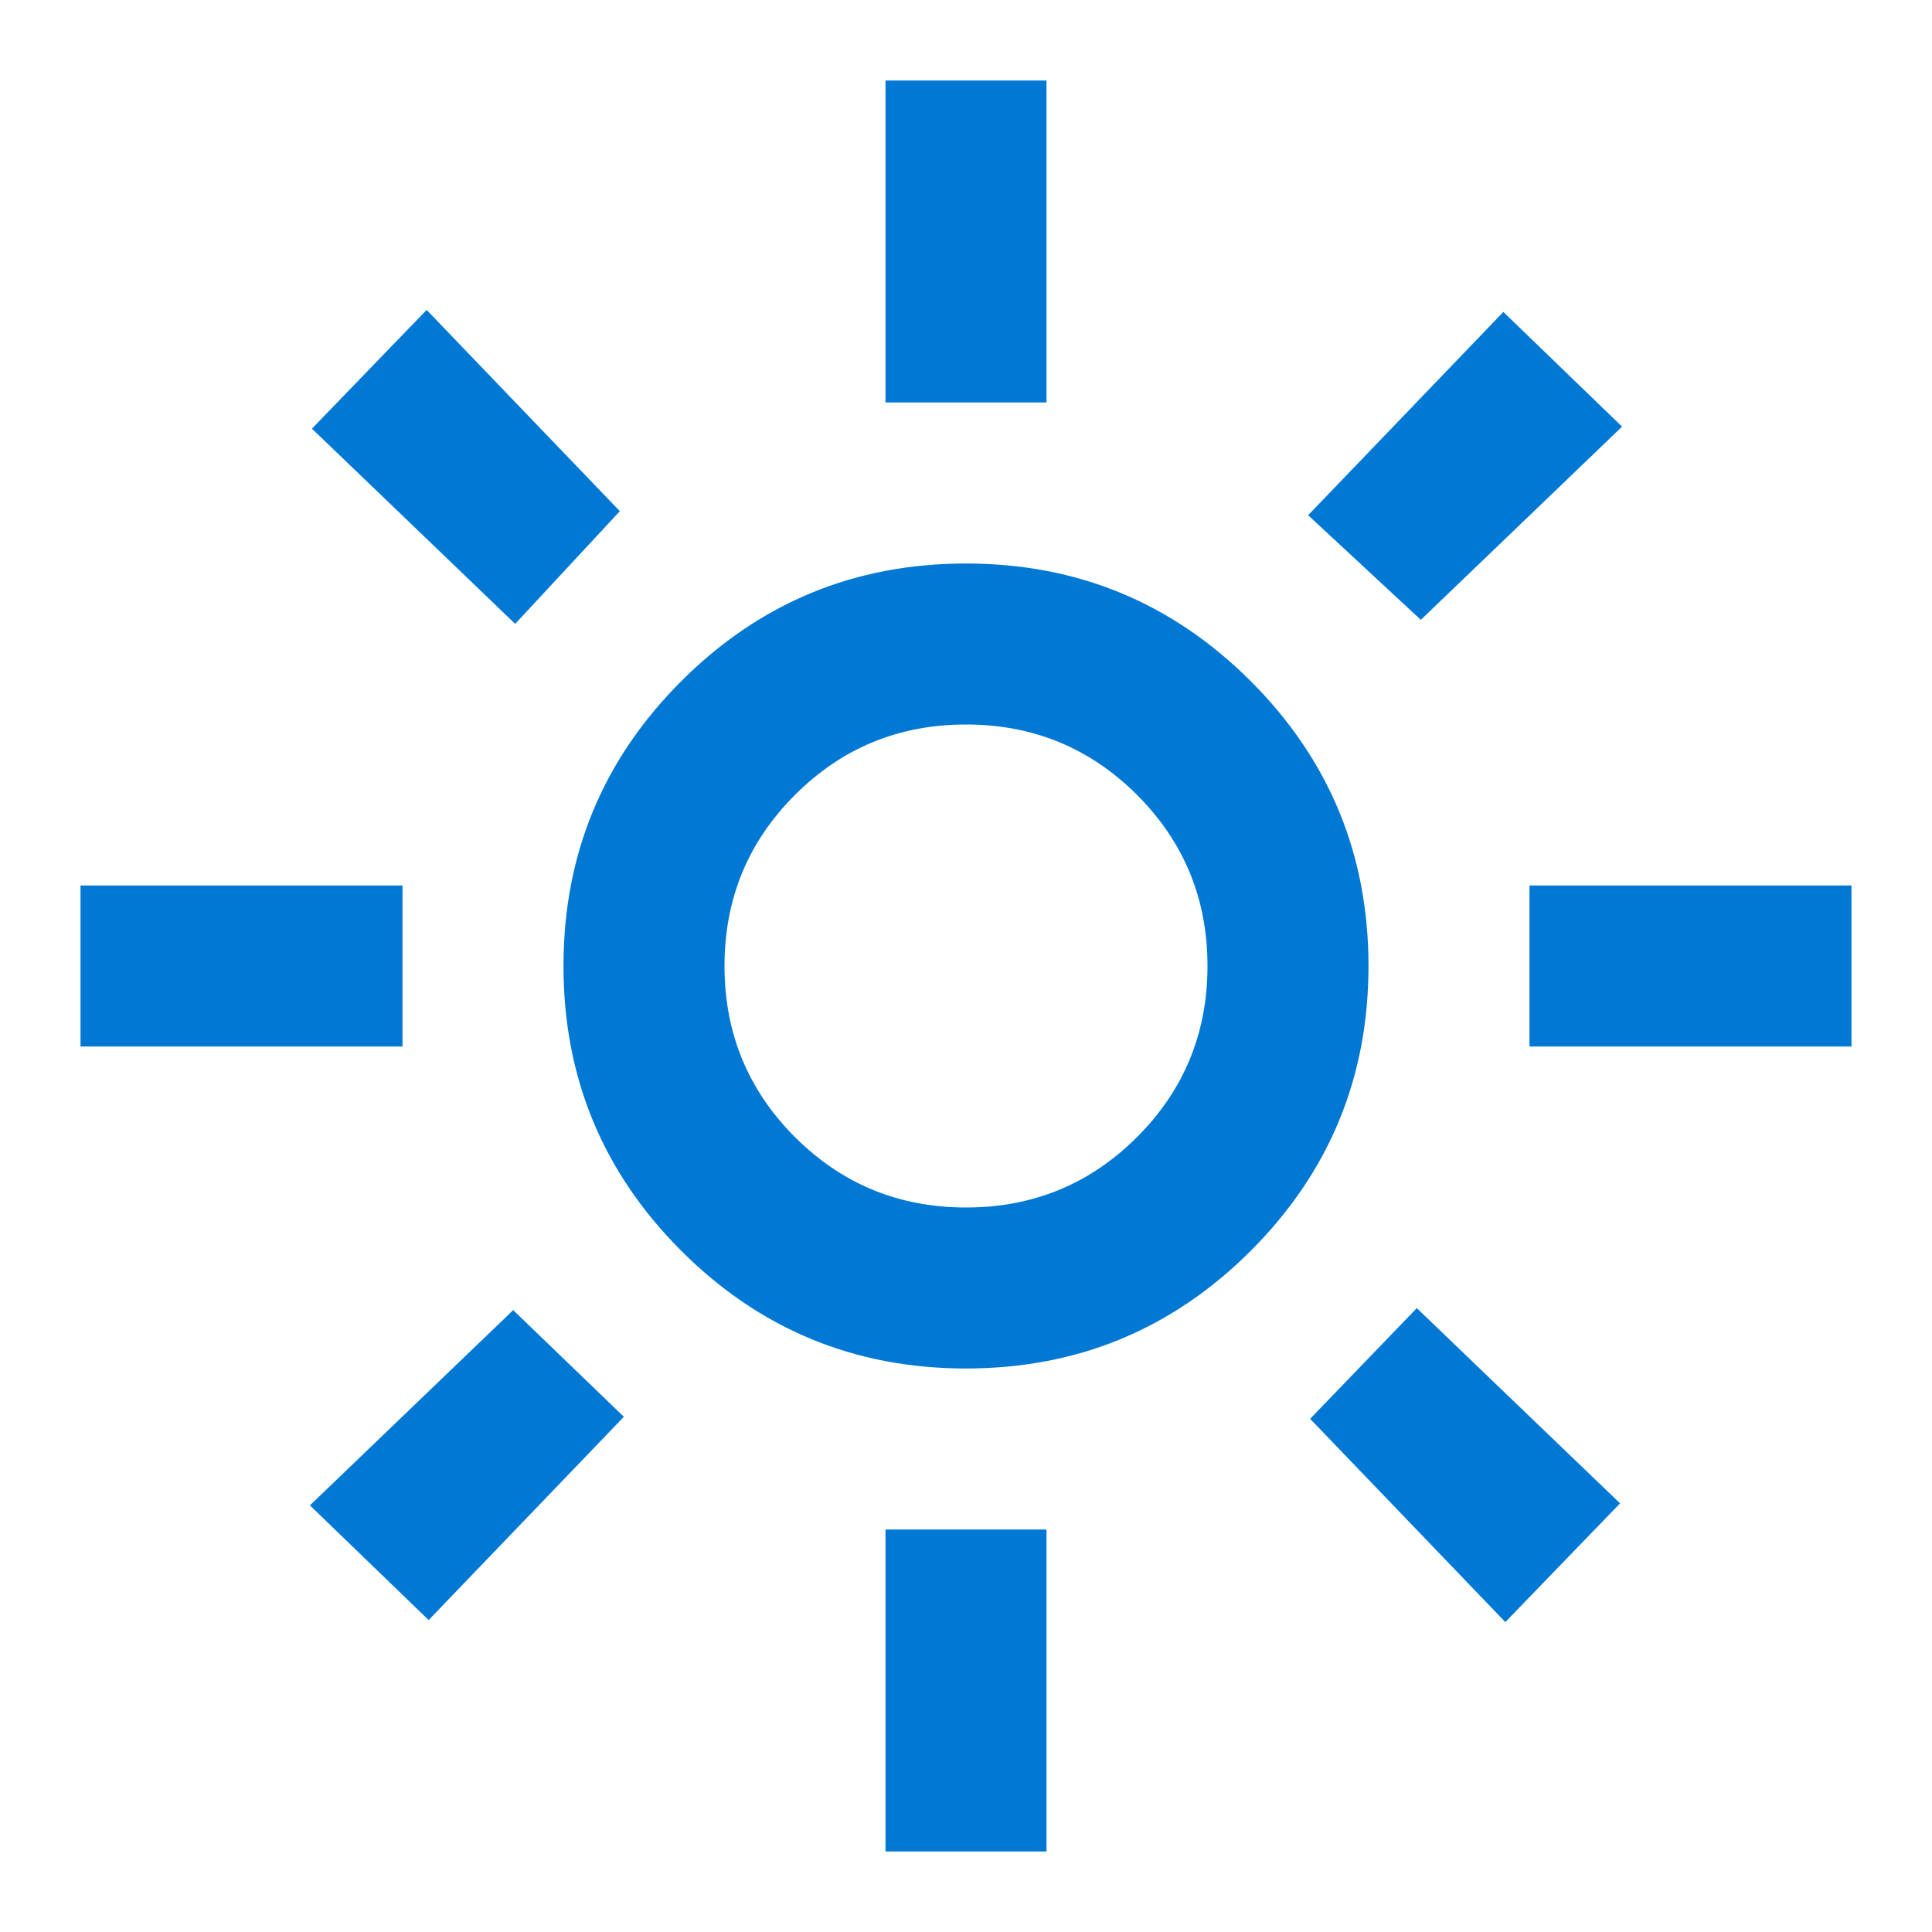 <svg width="70" height="70" viewBox="0 0 70 70" fill="none" xmlns="http://www.w3.org/2000/svg">
<path d="M35 43.75C37.43 43.75 39.496 42.899 41.198 41.198C42.899 39.496 43.75 37.431 43.75 35C43.75 32.569 42.899 30.503 41.198 28.802C39.496 27.101 37.43 26.25 35 26.25C32.569 26.25 30.503 27.101 28.802 28.802C27.101 30.503 26.25 32.569 26.25 35C26.25 37.431 27.101 39.496 28.802 41.198C30.503 42.899 32.569 43.75 35 43.75ZM35 49.583C30.965 49.583 27.526 48.161 24.682 45.318C21.838 42.474 20.416 39.035 20.416 35C20.416 30.965 21.838 27.526 24.682 24.682C27.526 21.838 30.965 20.417 35 20.417C39.035 20.417 42.474 21.838 45.318 24.682C48.161 27.526 49.583 30.965 49.583 35C49.583 39.035 48.161 42.474 45.318 45.318C42.474 48.161 39.035 49.583 35 49.583ZM14.583 37.917H2.917V32.083H14.583V37.917ZM67.083 37.917H55.416V32.083H67.083V37.917ZM32.083 14.583V2.917H37.916V14.583H32.083ZM32.083 67.083V55.417H37.916V67.083H32.083ZM18.666 22.604L11.302 15.531L15.458 11.229L22.458 18.521L18.666 22.604ZM54.541 58.771L47.469 51.406L51.333 47.396L58.698 54.469L54.541 58.771ZM47.396 18.667L54.469 11.302L58.771 15.458L51.479 22.458L47.396 18.667ZM11.229 54.542L18.594 47.469L22.604 51.333L15.531 58.698L11.229 54.542Z" fill="#0078D4"/>
</svg>
